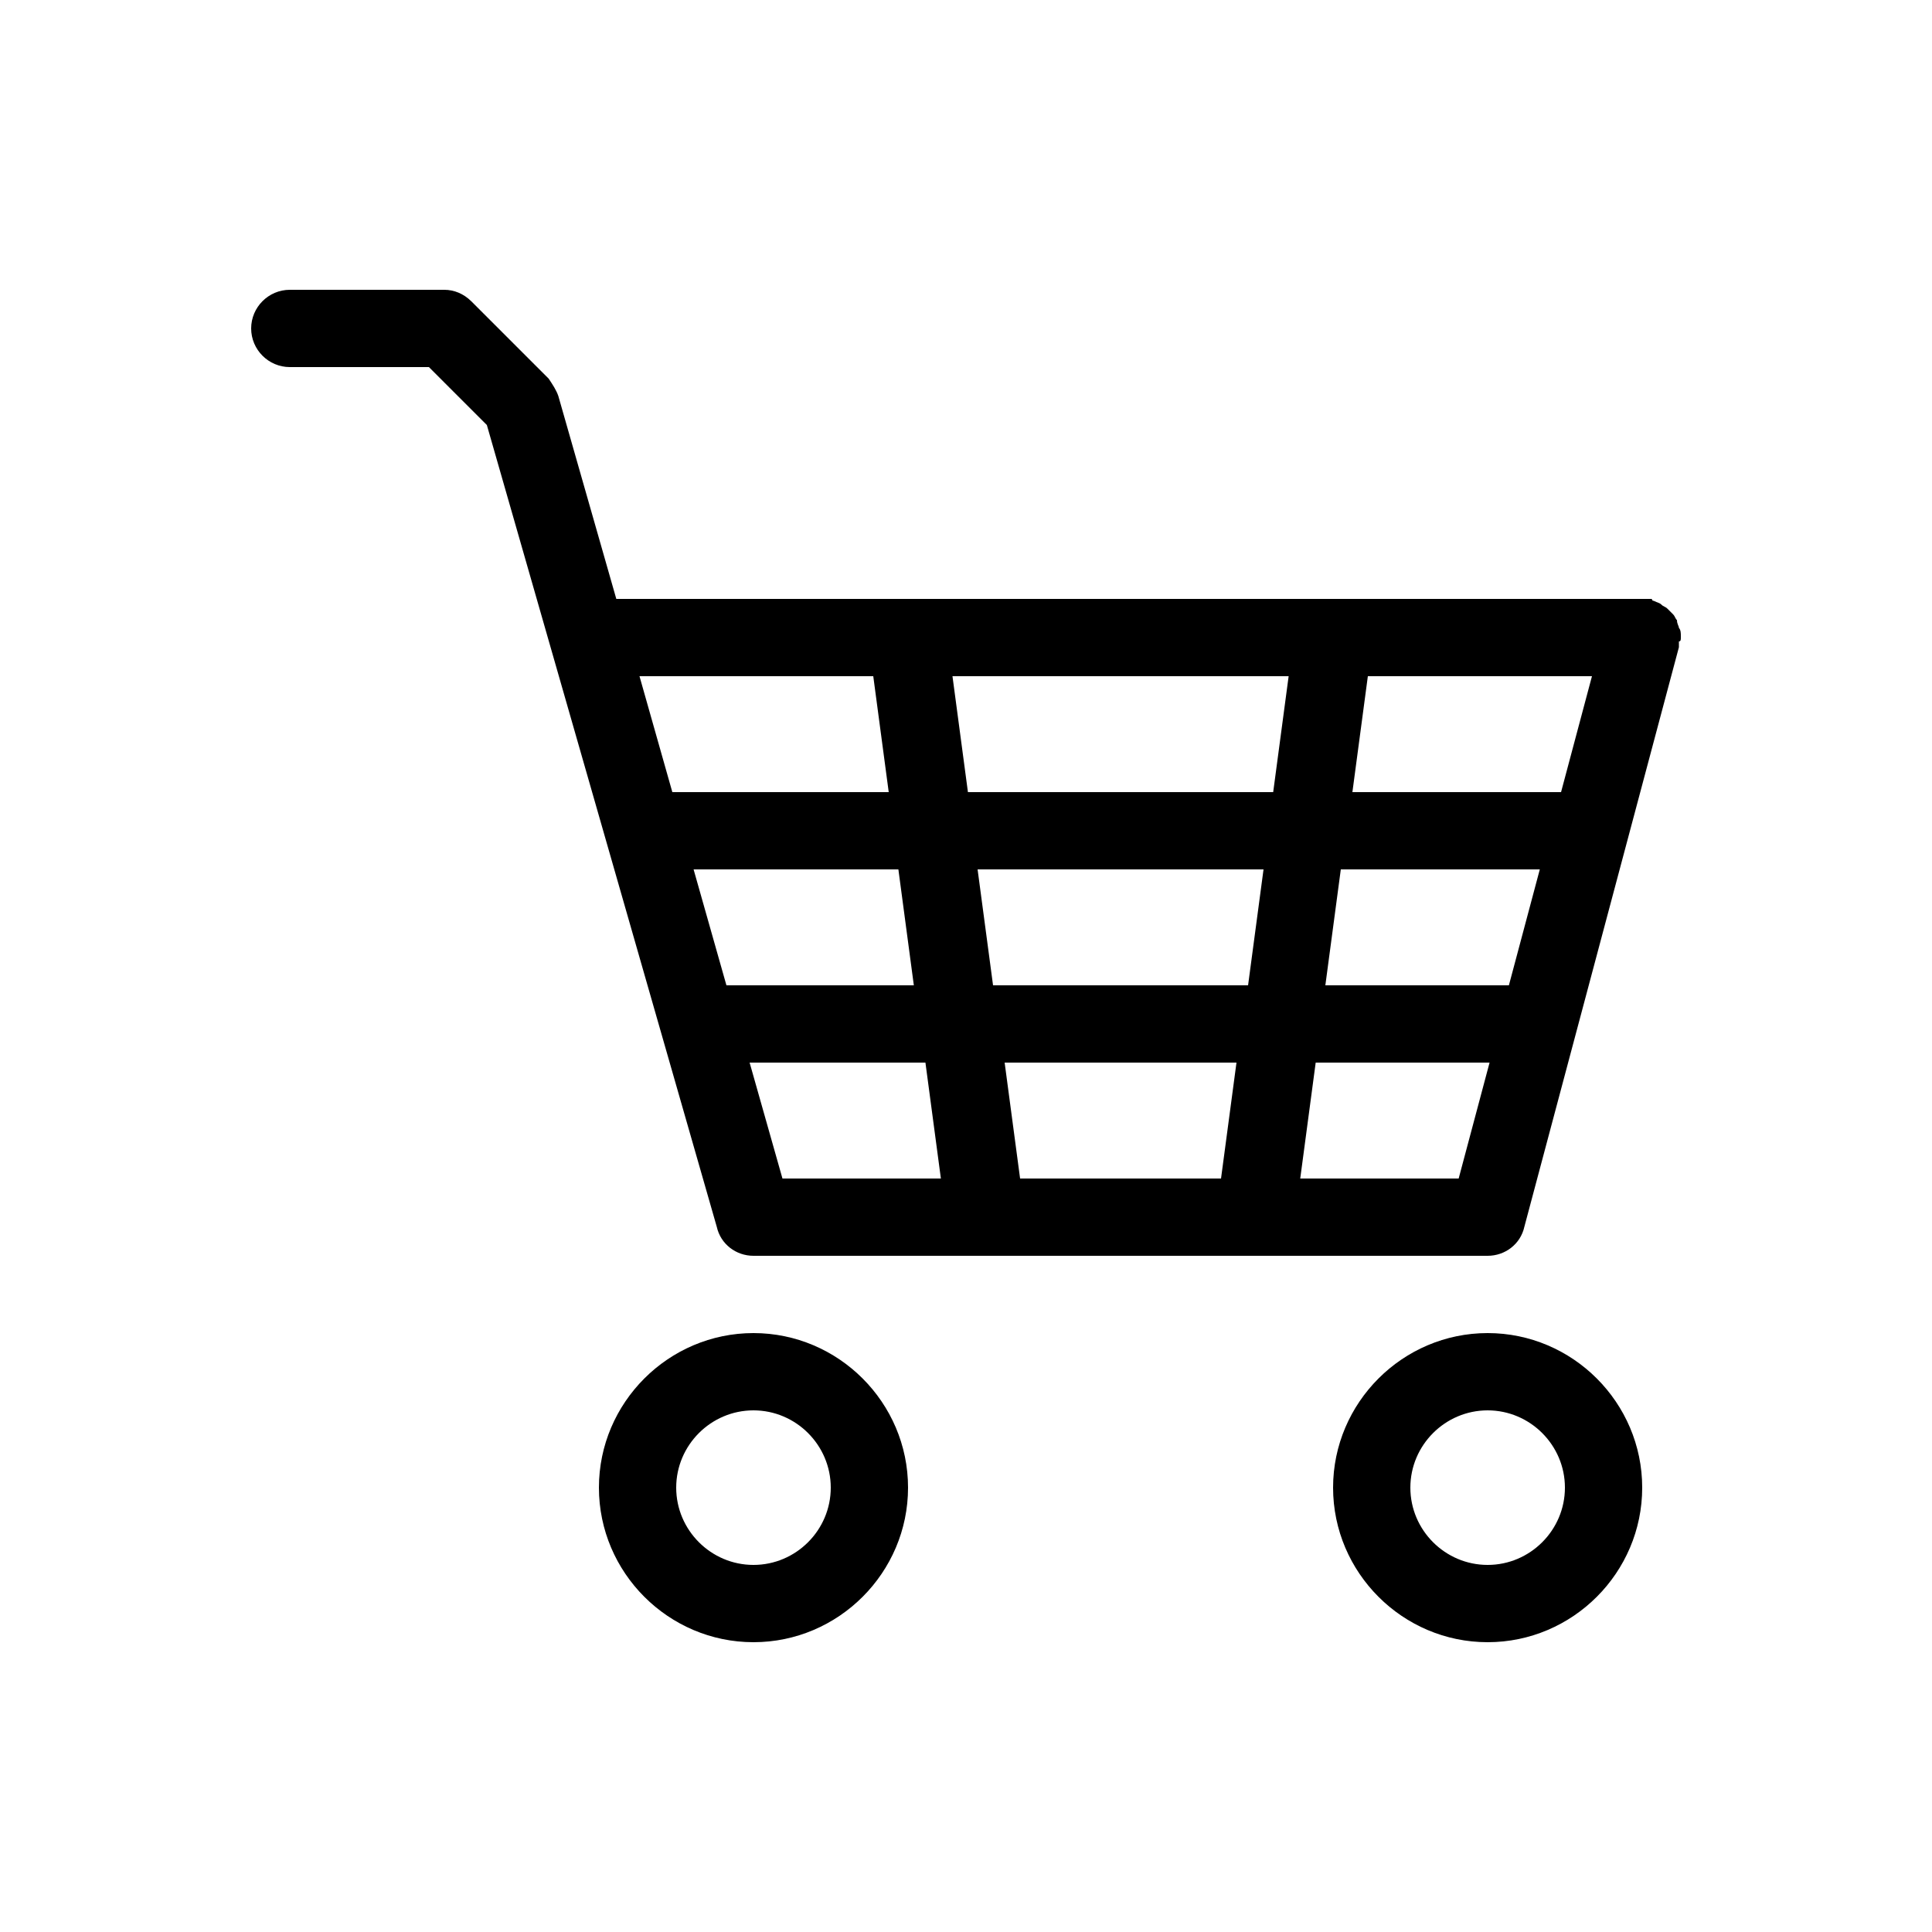 <svg xmlns="http://www.w3.org/2000/svg" xmlns:xlink="http://www.w3.org/1999/xlink" version="1.1" x="0px" y="0px" viewBox="0 0 100 100" enable-background="new 0 0 100 100" xml:space="preserve"><g><path d="M39,69c-4.4,0-8,3.6-8,8s3.6,8,8,8s8-3.6,8-8S43.4,69,39,69z M39,81c-2.2,0-4-1.8-4-4s1.8-4,4-4s4,1.8,4,4S41.2,81,39,81z"></path><path d="M77,69c-4.4,0-8,3.6-8,8s3.6,8,8,8s8-3.6,8-8S81.4,69,77,69z M77,81c-2.2,0-4-1.8-4-4s1.8-4,4-4s4,1.8,4,4S79.2,81,77,81z"></path><path d="M87,33c0,0,0-0.1,0-0.1c0-0.1,0-0.3-0.1-0.4c0-0.1-0.1-0.2-0.1-0.4c-0.1-0.1-0.1-0.2-0.2-0.3c-0.1-0.1-0.2-0.2-0.3-0.3   c-0.1-0.1-0.2-0.1-0.3-0.2c-0.1-0.1-0.2-0.1-0.4-0.2c0,0-0.1,0-0.1-0.1c-0.1,0-0.2,0-0.3,0C85.2,31,85.1,31,85,31H31.9l-3-10.5   c-0.1-0.3-0.3-0.6-0.5-0.9l-4-4C24,15.2,23.5,15,23,15h-8c-1.1,0-2,0.9-2,2s0.9,2,2,2h7.2l3,3l11.9,41.5c0.2,0.9,1,1.5,1.9,1.5h38   c0.9,0,1.7-0.6,1.9-1.5l8-30c0-0.1,0-0.2,0-0.3C87,33.2,87,33.1,87,33z M80.8,41H70l0.8-6h11.6L80.8,41z M78.1,51h-9.5l0.8-6h10.3   L78.1,51z M51.4,51l-0.8-6h14.8l-0.8,6H51.4z M64,55l-0.8,6H52.8L52,55H64z M35.9,45h10.6l0.8,6h-9.7L35.9,45z M50.1,41l-0.8-6   h17.4l-0.8,6H50.1z M45.2,35l0.8,6H35c-0.1,0-0.1,0-0.2,0l-1.7-6H45.2z M38.8,55h9.1l0.8,6h-8.2L38.8,55z M75.5,61h-8.2l0.8-6h9   L75.5,61z"></path></g></svg>